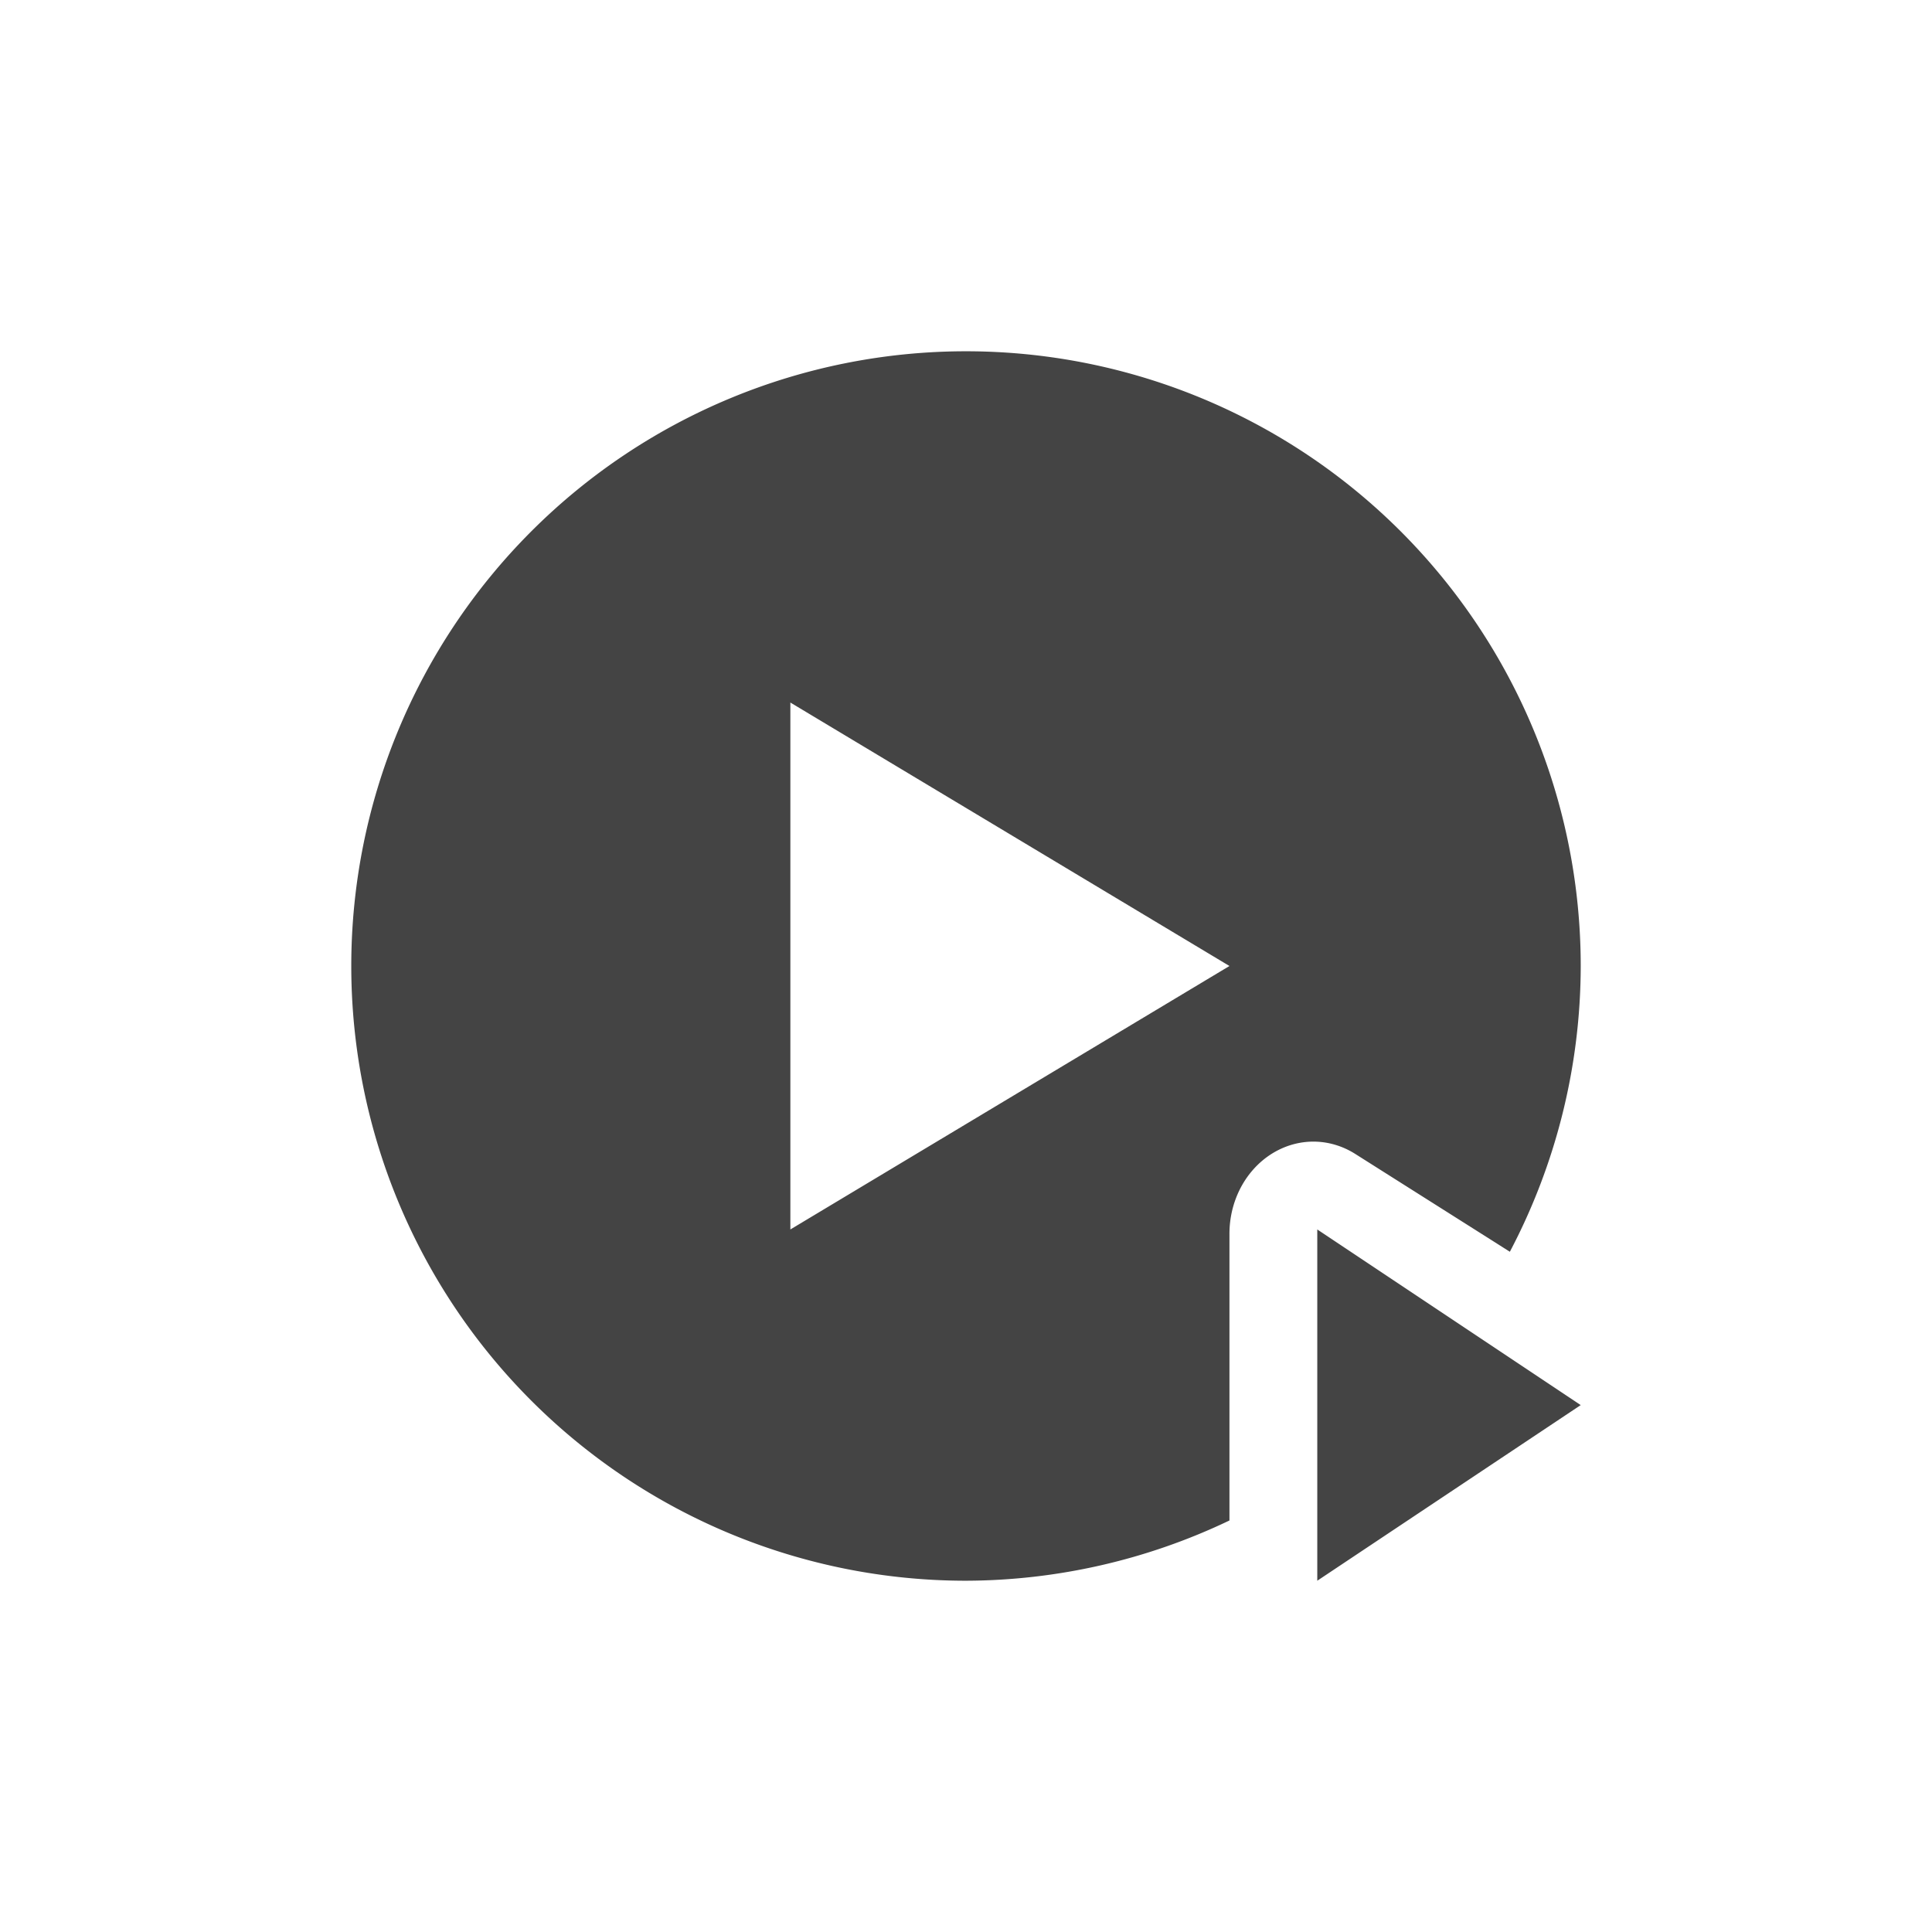 <svg xmlns="http://www.w3.org/2000/svg" width="100%" height="100%" viewBox="-3 -3 22 22">
 <defs>
  <style id="current-color-scheme" type="text/css">
   .ColorScheme-Text { color:#444444; } .ColorScheme-Highlight { color:#4285f4; }
  </style>
 </defs>
 <path style="fill:currentColor" class="ColorScheme-Text" d="M 8 1 A 7 7 0 0 0 1 8 A 7 7 0 0 0 8 15 A 7 7 0 0 0 11 14.314 L 11 13 L 11 11.049 A 0.957 1.049 0 0 1 11.979 10 A 0.957 1.049 0 0 1 12.434 10.141 L 13.977 11.117 L 14.193 11.254 A 7 7 0 0 0 15 8 A 7 7 0 0 0 8 1 z M 6 5 L 8.5 6.5 L 11 8 L 8.5 9.5 L 6 11 L 6 8 L 6 5 z M 12 11 L 12 13 L 12 15 L 13.5 14 L 15 13 L 13.5 12 L 12 11 z"/>
</svg>
